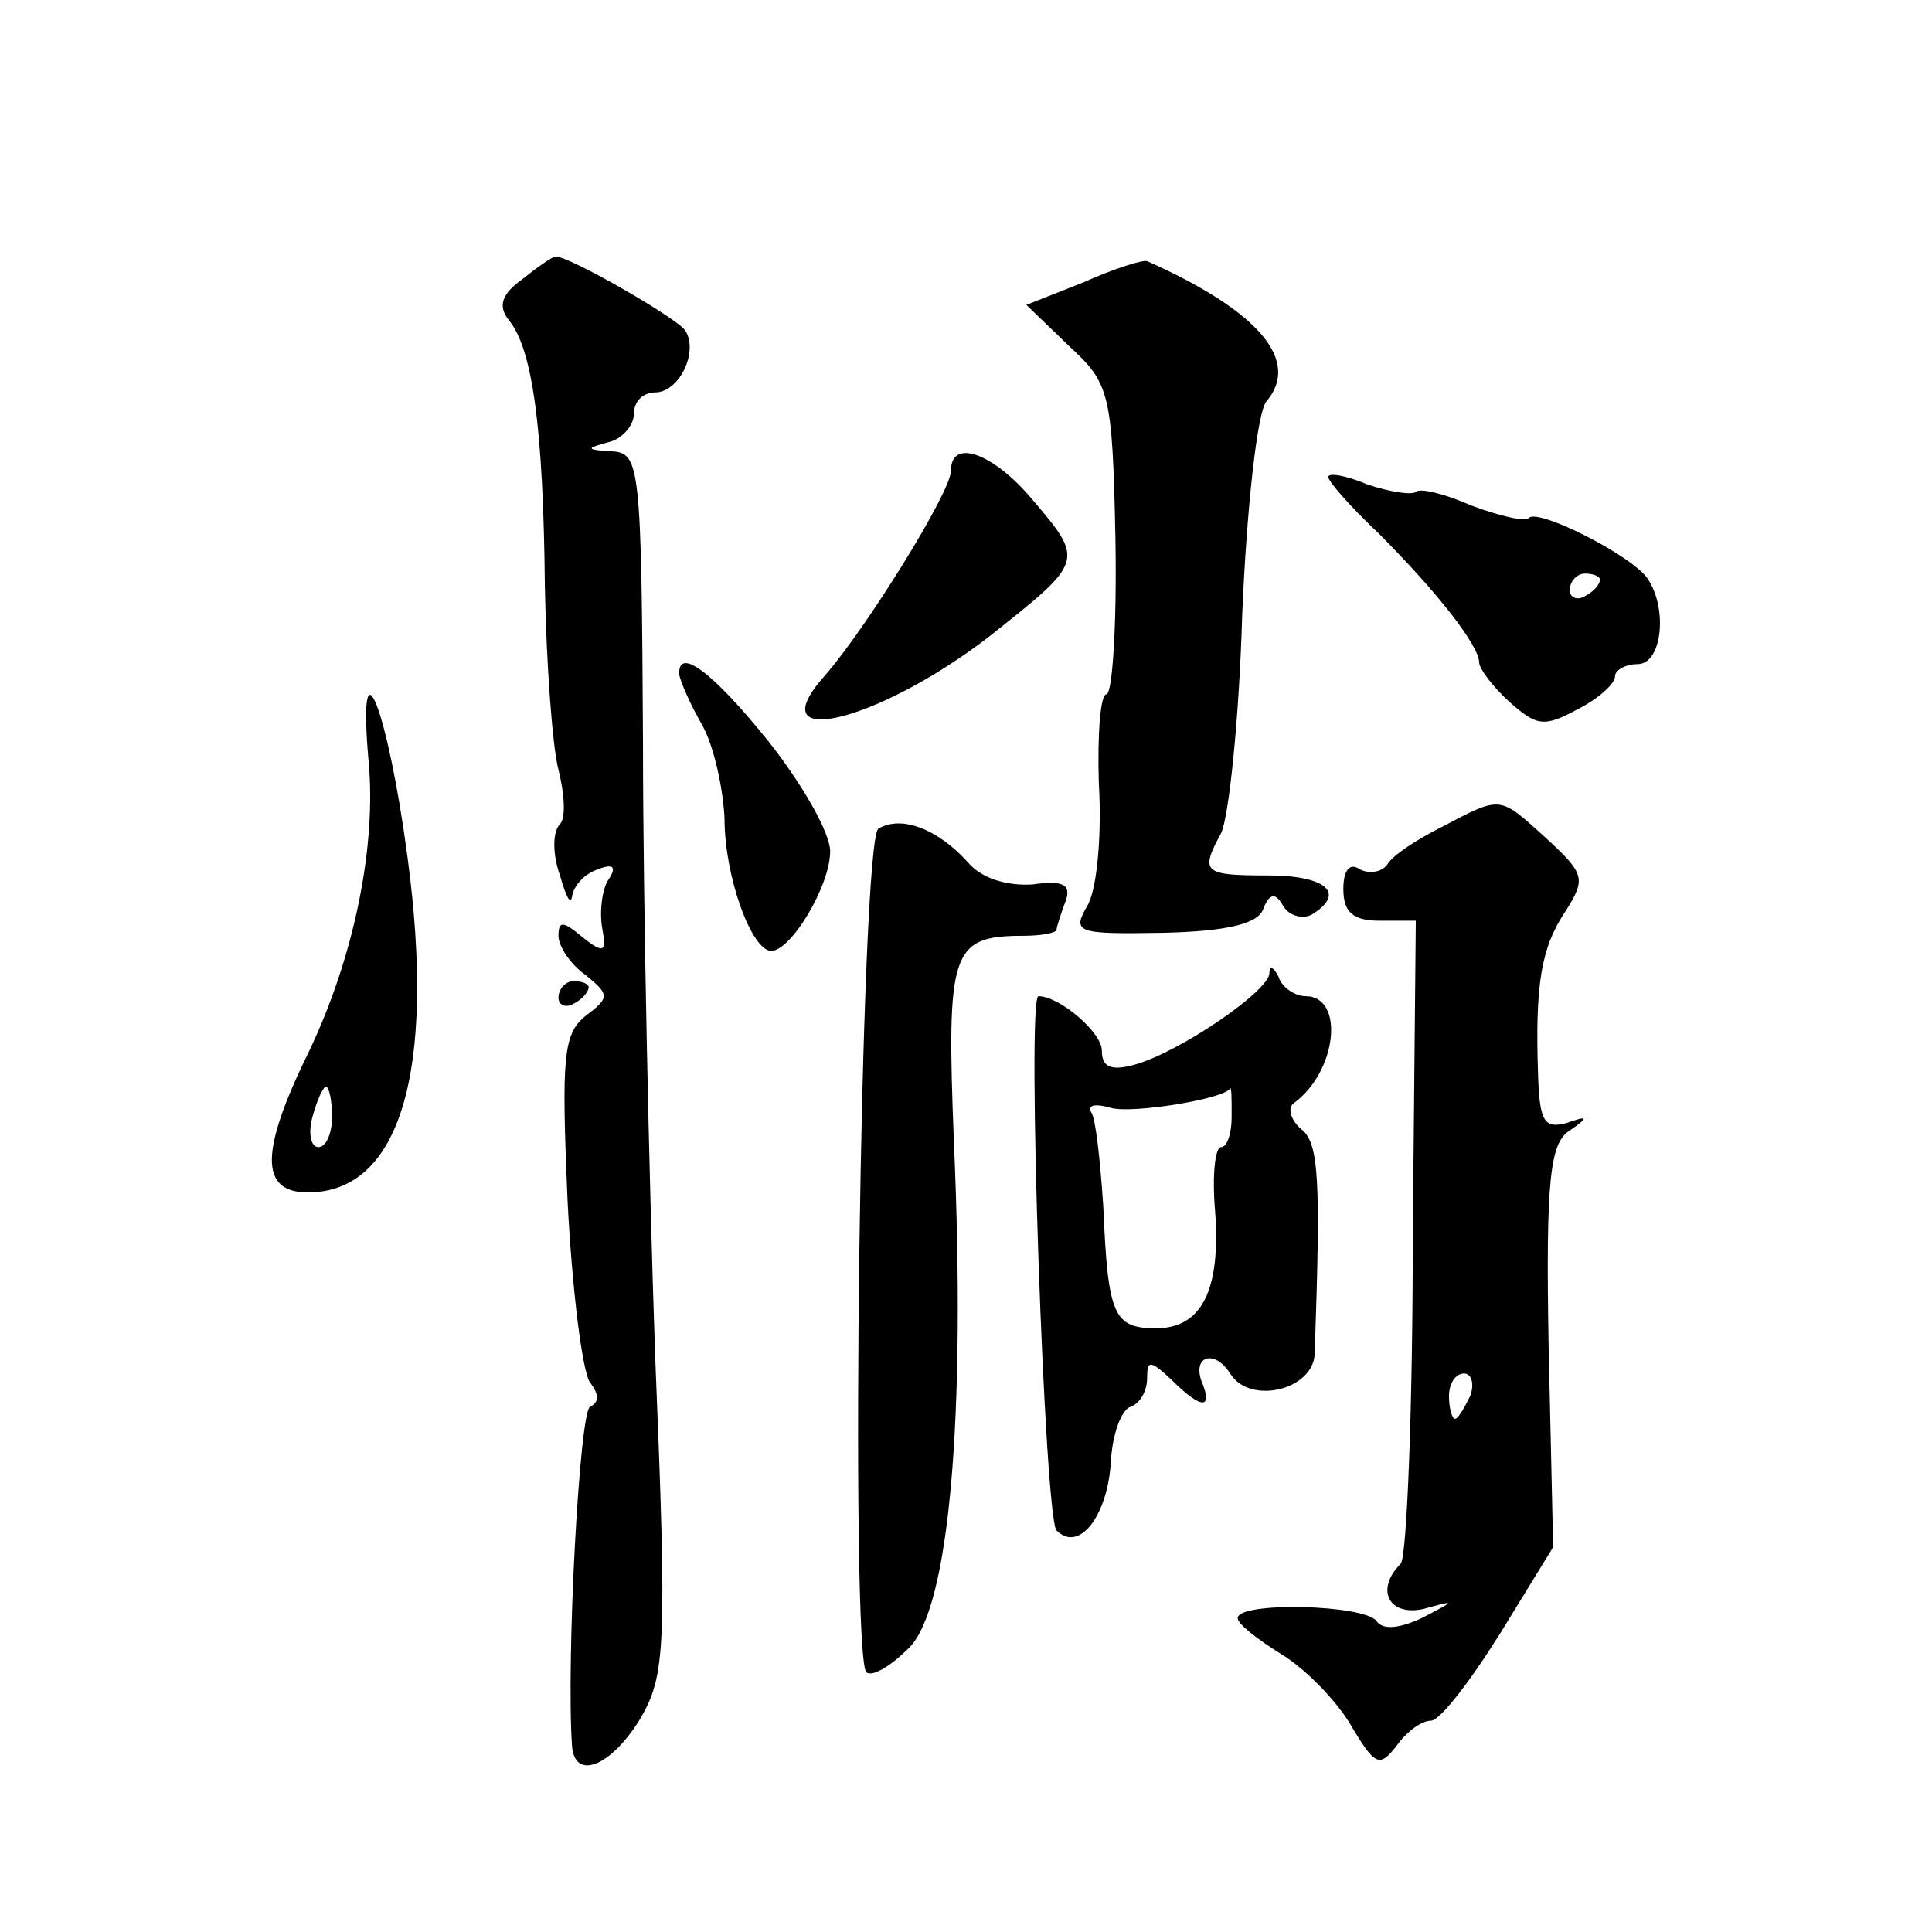 <?xml version="1.0" standalone="no"?>
<!DOCTYPE svg PUBLIC "-//W3C//DTD SVG 20010904//EN"
 "http://www.w3.org/TR/2001/REC-SVG-20010904/DTD/svg10.dtd">
<svg version="1.0" xmlns="http://www.w3.org/2000/svg"
 width="128pt" height="128pt" viewBox="0 0 128 128"
 preserveAspectRatio="xMidYMid meet">
<g transform="translate(0,128) scale(0.1,-0.1)"
fill="#0" stroke="none">
<path d="M346 1095 c-14 -10 -16 -18 -9 -27 16 -19 23 -73 24 -177 1 -51 5 -106
9 -121 4 -16 5 -32 1 -36 -5 -5 -5 -20 0 -34 4 -14 7 -20 8 -14 1 7 8 15 17 18
10 4 13 2 7 -7 -4 -6 -6 -21 -4 -32 3 -16 1 -17 -13 -6 -13 11 -16 11 -16 1 0 -7
8 -19 18 -26 16 -13 16 -15 0 -27 -15 -12 -16 -28 -12 -122 3 -60 10 -115 15 -121
6 -8 6 -13 0 -16 -7 -2 -16 -168 -12 -225 2 -23 26 -13 45 18 17 29 18 47 10 242
-4 117 -8 299 -8 404 -1 186 -2 193 -21 194 -17 1 -17 2 -2 6 9 2 17 11 17 19 0
8 6 14 14 14 16 0 29 27 20 41 -5 8 -78 50 -86 49 -2 0 -12 -7 -22 -15z M718 1093
l-38 -15 28 -27 c27 -25 29 -30 31 -128 1 -57 -2 -103 -6 -103 -4 0 -6 -27 -5 -59
2 -33 -1 -68 -7 -80 -11 -19 -9 -20 50 -19 42 1 63 6 66 16 4 10 8 11 13 2 4 -7
13 -9 19 -6 23 14 10 26 -29 26 -43 0 -45 2 -31 28 5 10 12 75 14 145 3 71 10 134
16 141 23 27 -5 60 -79 93 -3 1 -22 -5 -42 -14z M630 968 c0 -14 -56 -104 -83 -135
-46 -51 34 -32 108 25 63 50 64 50 29 91 -26 31 -54 41 -54 19z M880 964 c0 -3
15 -20 33 -37 40 -40 67 -75 67 -86 0 -4 9 -16 20 -26 18 -16 23 -17 45 -5 14 7
25 17 25 22 0 4 7 8 15 8 16 0 20 36 7 56 -9 15 -72 47 -79 41 -2 -3 -19 1 -38
8 -18 8 -35 12 -37 9 -3 -2 -17 0 -32 5 -14 6 -26 8 -26 5z m180 -68 c0 -3 -4 -8
-10 -11 -5 -3 -10 -1 -10 4 0 6 5 11 10 11 6 0 10 -2 10 -4z M450 833 c1 -5 7 -19
15 -33 8 -14 14 -42 15 -62 0 -39 18 -88 31 -88 13 0 39 43 39 66 0 12 -18 44 -41
73 -37 46 -60 63 -59 44z M244 778 c6 -59 -10 -133 -39 -194 -33 -67 -33 -94 -1
-94 61 0 85 80 66 222 -13 98 -33 149 -26 66z m-24 -238 c0 -11 -4 -20 -9 -20 -5
0 -7 9 -4 20 3 11 7 20 9 20 2 0 4 -9 4 -20z M955 732 c-16 -8 -33 -19 -36 -25
-4 -5 -12 -6 -18 -3 -7 5 -11 -1 -11 -13 0 -15 6 -21 24 -21 l24 0 -2 -209 c0 -115
-4 -213 -8 -217 -17 -17 -8 -35 15 -30 22 6 22 6 -1 -6 -15 -7 -26 -8 -30 -2 -8
11 -92 13 -92 2 0 -4 13 -14 29 -24 15 -9 36 -30 46 -47 16 -27 19 -28 30 -14 7
10 17 17 23 17 6 0 26 26 46 58 l35 57 -3 133 c-2 111 1 135 14 143 13 9 12 10
-2 5 -15 -4 -18 1 -19 32 -2 60 2 84 18 108 14 22 13 25 -13 49 -31 28 -29 28 -69
7z m19 -377 c-4 -8 -8 -15 -10 -15 -2 0 -4 7 -4 15 0 8 4 15 10 15 5 0 7 -7 4 -15z
M582 731 c-12 -7 -19 -547 -8 -559 4 -3 16 4 28 16 27 26 38 153 30 335 -5 127
-2 137 46 137 12 0 22 2 22 4 0 2 3 11 6 19 4 11 -2 14 -22 11 -17 -1 -34 4 -43
15 -20 22 -44 31 -59 22z M841 635 c-1 -12 -58 -51 -88 -60 -17 -5 -23 -2 -23 9
0 12 -28 36 -42 36 -8 0 4 -346 12 -354 15 -15 34 10 36 46 1 18 7 34 13 36 6 2
11 10 11 19 0 12 2 12 16 -1 20 -20 28 -20 20 -1 -6 17 9 21 19 5 13 -21 55 -11
56 13 4 115 3 140 -9 149 -7 6 -9 14 -5 17 29 21 34 71 8 71 -7 0 -16 6 -18 13
-3 6 -6 8 -6 2z m-25 -95 c0 -11 -3 -20 -7 -20 -4 0 -6 -19 -4 -42 4 -53 -9 -78
-39 -78 -28 0 -32 8 -35 80 -2 30 -5 59 -8 63 -3 5 3 6 13 3 14 -4 76 6 79 13 1
1 1 -8 1 -19z M370 619 c0 -5 5 -7 10 -4 6 3 10 8 10 11 0 2 -4 4 -10 4 -5 0 -10
-5 -10 -11z"/>
</g>
</svg>
